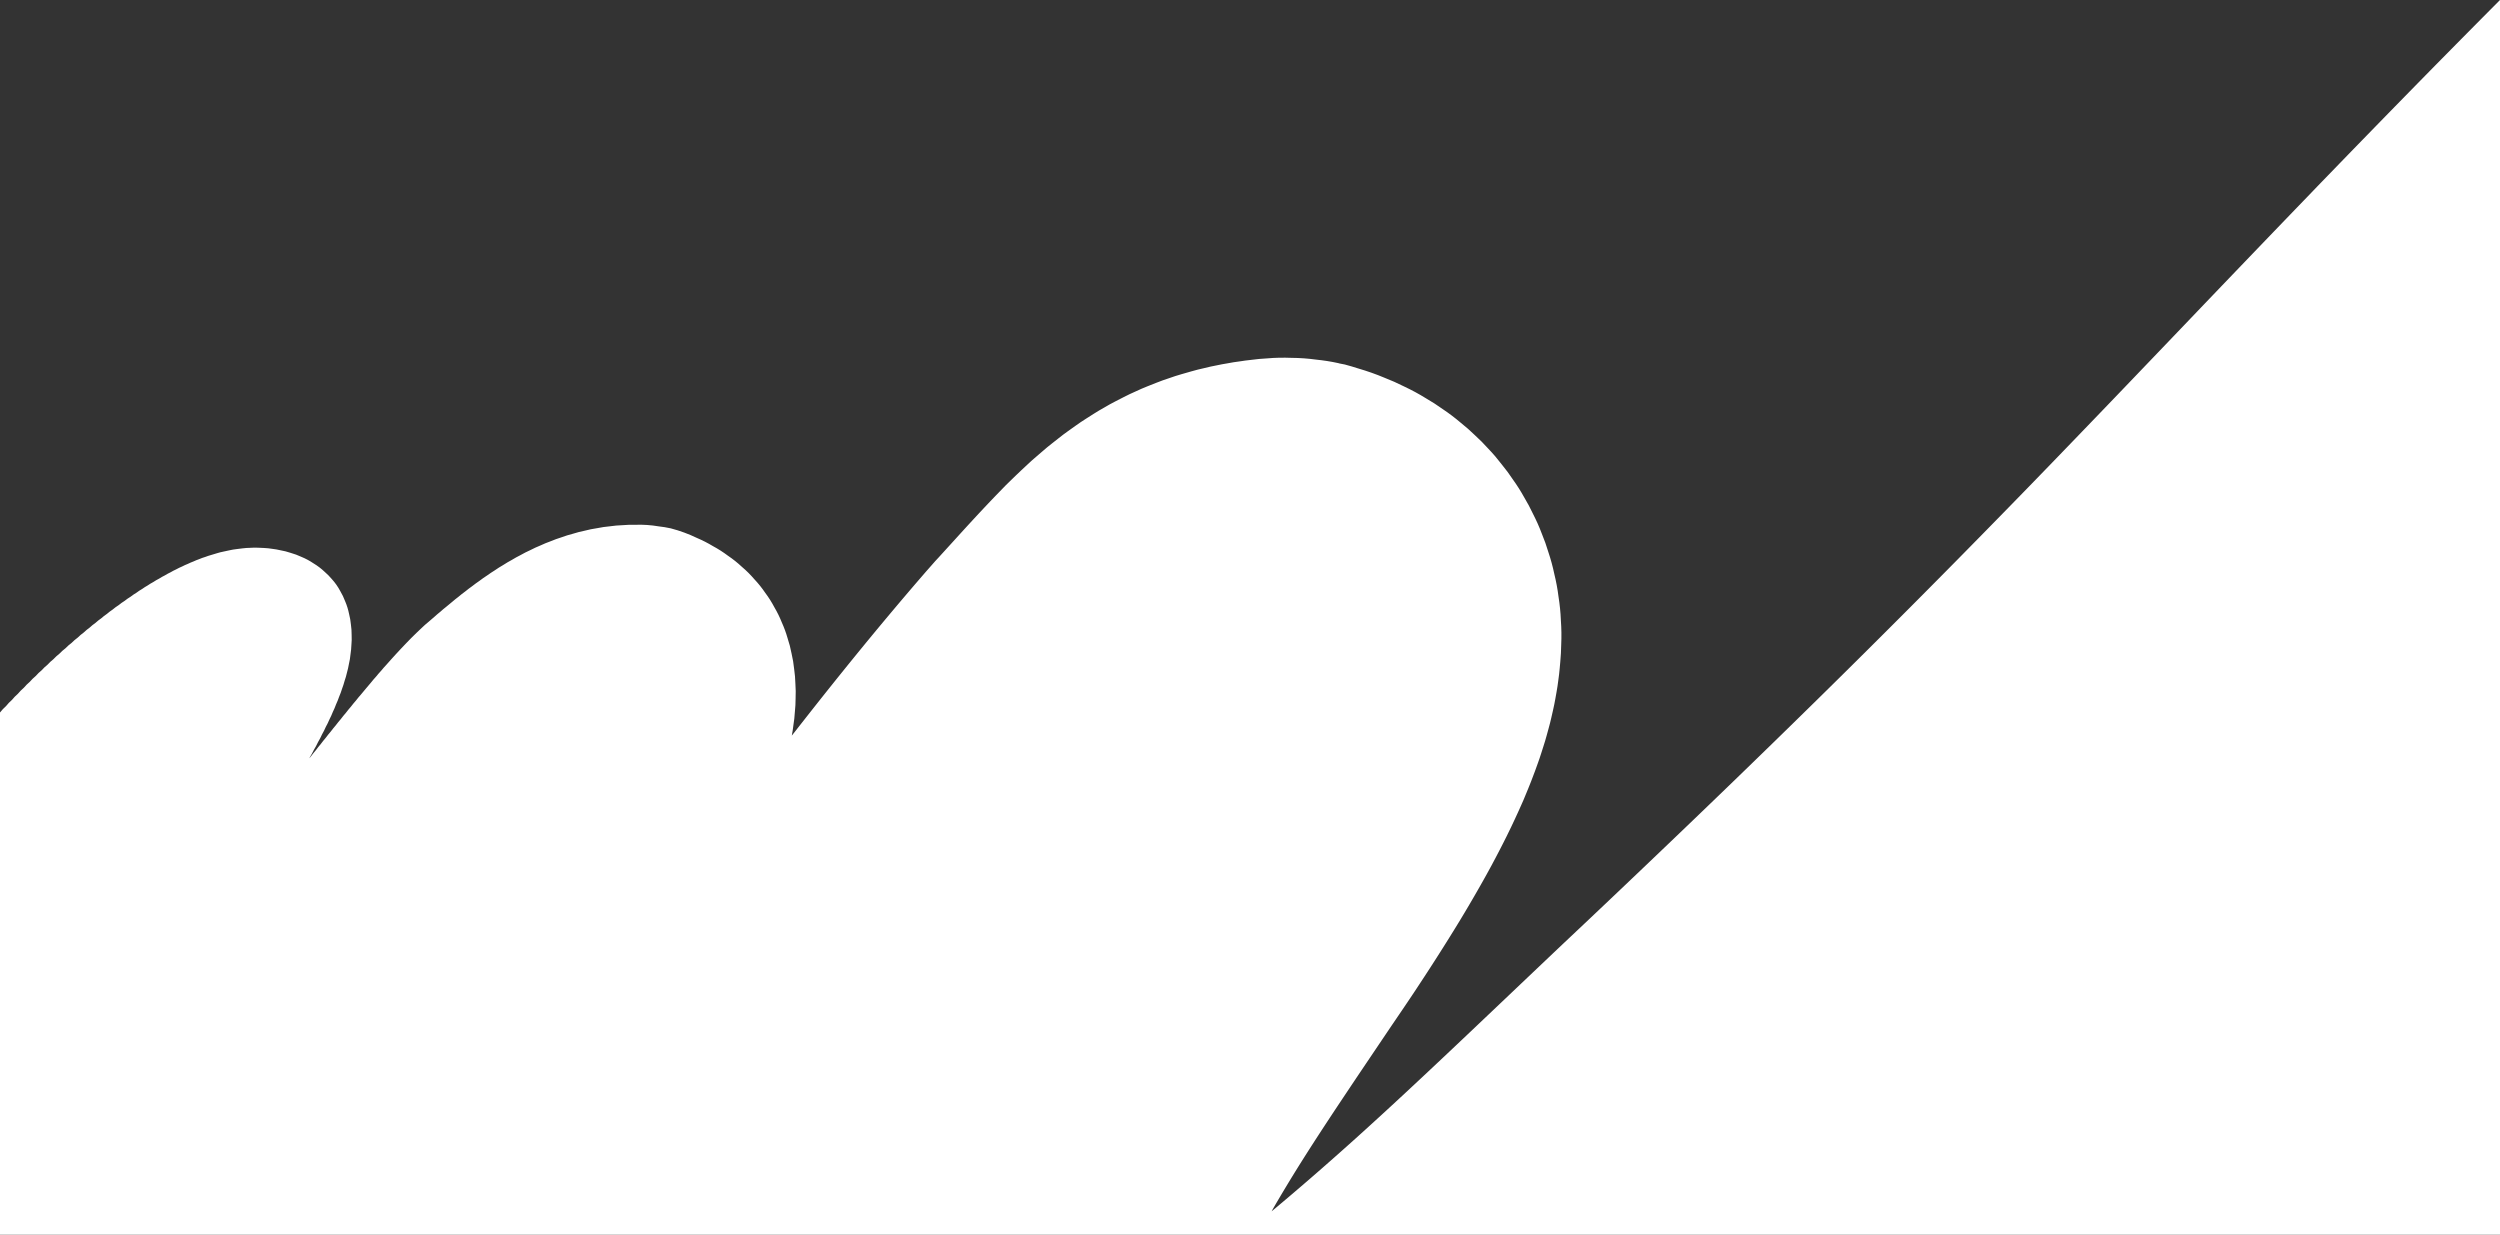 <?xml version="1.0" encoding="UTF-8"?><svg id="Layer_1" xmlns="http://www.w3.org/2000/svg" viewBox="0 0 2560 1264.36"><rect x="0" y="0" width="2560" height="1264.36" fill="#333333" stroke="none"/><defs><style>.cls-1{fill:#fff;}</style></defs><path class="cls-1" d="M2558.58,1.43c-1.88,1.85-3.74,3.73-5.59,5.62-1.87,1.84-3.71,3.7-5.54,5.58-1.86,1.83-3.69,3.68-5.51,5.55-1.84,1.82-3.66,3.66-5.47,5.52-1.83,1.81-3.64,3.64-5.43,5.49-1.82,1.8-3.62,3.62-5.4,5.45-1.8,1.78-3.58,3.59-5.35,5.41-1.8,1.78-3.57,3.58-5.33,5.4-1.78,1.76-3.54,3.55-5.29,5.36-1.77,1.76-3.52,3.54-5.26,5.33-1.76,1.74-3.49,3.51-5.22,5.29-1.75,1.74-3.47,3.5-5.19,5.27-1.74,1.72-3.45,3.48-5.15,5.24-1.73,1.72-3.43,3.46-5.12,5.21-1.72,1.71-3.41,3.44-5.09,5.19-1.7,1.69-3.38,3.41-5.05,5.15-2,1.99-3.98,4.01-5.93,6.05-1.68,1.69-3.36,3.39-5.01,5.12-1.68,1.68-3.34,3.38-4.99,5.1-1.67,1.68-3.33,3.36-4.96,5.07-1.65,1.66-3.3,3.33-4.91,5.03-1.65,1.66-3.28,3.32-4.9,5.02-1.64,1.65-3.27,3.31-4.87,4.99-1.63,1.64-3.25,3.29-4.84,4.97-1.62,1.63-3.23,3.27-4.81,4.94-1.61,1.62-3.2,3.25-4.78,4.91-1.6,1.62-3.19,3.24-4.76,4.89-1.59,1.61-3.17,3.22-4.73,4.86-1.58,1.6-3.16,3.21-4.71,4.85-1.57,1.59-3.14,3.2-4.68,4.82-1.56,1.58-3.11,3.17-4.65,4.79-1.56,1.58-3.1,3.17-4.63,4.78-1.55,1.57-3.08,3.15-4.6,4.75-1.54,1.57-3.07,3.14-4.59,4.74-1.53,1.55-3.05,3.11-4.55,4.7-1.53,1.55-3.04,3.11-4.54,4.69-1.52,1.54-3.03,3.1-4.52,4.67-1.85,1.88-3.68,3.79-5.49,5.72-1.29,1.32-2.57,2.65-3.84,4-1.48,1.51-2.96,3.03-4.42,4.57-1.48,1.51-2.95,3.03-4.41,4.57-1.47,1.5-2.93,3.01-4.38,4.54-1.47,1.5-2.93,3-4.36,4.53-1.46,1.49-2.91,2.99-4.34,4.51-1.45,1.49-2.9,2.98-4.33,4.49-1.45,1.48-2.89,2.97-4.31,4.48-1.44,1.47-2.87,2.95-4.29,4.46-1.44,1.47-2.87,2.95-4.28,4.45-1.43,1.47-2.85,2.94-4.26,4.43-1.43,1.46-2.84,2.93-4.24,4.42-1.42,1.46-2.83,2.92-4.23,4.4-1.41,1.45-2.82,2.91-4.21,4.38-1.41,1.45-2.82,2.91-4.2,4.38-1.4,1.44-2.8,2.89-4.18,4.36-1.4,1.44-2.8,2.89-4.18,4.35-1.4,1.43-2.78,2.87-4.15,4.33-1.39,1.43-2.78,2.87-4.15,4.33-1.39,1.43-2.77,2.86-4.13,4.31-1.38,1.42-2.76,2.85-4.12,4.3-1.38,1.42-2.75,2.85-4.11,4.29-1.38,1.41-2.74,2.84-4.1,4.28-1.38,1.41-2.74,2.83-4.09,4.27-1.37,1.41-2.73,2.83-4.08,4.26-1.37,1.4-2.72,2.82-4.07,4.25-1.37,1.4-2.72,2.82-4.06,4.25-1.36,1.4-2.71,2.81-4.05,4.23-1.36,1.4-2.71,2.81-4.04,4.23-1.36,1.39-2.7,2.8-4.03,4.22-1.36,1.39-2.7,2.8-4.03,4.22-1.35,1.39-2.69,2.79-4.02,4.2-1.35,1.39-2.69,2.79-4.02,4.2-1.35,1.39-2.69,2.78-4.01,4.19-1.35,1.38-2.68,2.78-4,4.18-1.35,1.38-2.68,2.78-4,4.18-1.34,1.38-2.67,2.77-3.99,4.17-1.34,1.38-2.67,2.77-3.99,4.17-1.34,1.38-2.67,2.77-3.99,4.17-1.34,1.37-2.67,2.76-3.98,4.16-1.34,1.38-2.67,2.76-3.99,4.16-1.34,1.37-2.66,2.75-3.98,4.15-1.34,1.37-2.67,2.76-3.98,4.16-1.34,1.37-2.66,2.75-3.97,4.15-1.34,1.37-2.66,2.75-3.98,4.15-1.34,1.37-2.66,2.75-3.98,4.15-1.34,1.37-2.66,2.75-3.97,4.14-1.34,1.37-2.67,2.75-3.98,4.15-1.33,1.37-2.66,2.75-3.97,4.14-1.34,1.37-2.67,2.75-3.98,4.15-1.34,1.37-2.66,2.75-3.98,4.14-1.34,1.37-2.67,2.75-3.99,4.15-1.34,1.37-2.67,2.75-3.98,4.14-1.34,1.37-2.67,2.75-3.99,4.15-1.34,1.37-2.68,2.75-4,4.15-1.34,1.37-2.67,2.75-3.99,4.15-1.35,1.38-2.69,2.76-4.01,4.16-1.34,1.38-2.68,2.75-4,4.16-1.35,1.38-2.69,2.76-4.01,4.16-1.35,1.38-2.7,2.76-4.02,4.17-1.35,1.38-2.7,2.76-4.02,4.17-1.35,1.38-2.7,2.77-4.03,4.18-1.35,1.38-2.7,2.77-4.03,4.18-1.36,1.39-2.72,2.78-4.05,4.19-1.36,1.39-2.72,2.77-4.05,4.19-1.36,1.39-2.73,2.78-4.06,4.2-1.36,1.39-2.73,2.78-4.07,4.2-1.37,1.4-2.74,2.79-4.08,4.21-1.37,1.4-2.75,2.79-4.09,4.22-1.37,1.4-2.75,2.8-4.1,4.23-1.38,1.4-2.76,2.8-4.11,4.23-1.38,1.41-2.77,2.81-4.12,4.24-1.39,1.41-2.78,2.81-4.14,4.25-1.39,1.41-2.78,2.82-4.15,4.26-1.39,1.42-2.79,2.82-4.16,4.27-1.4,1.42-2.8,2.83-4.18,4.28-1.4,1.42-2.81,2.84-4.19,4.29-1.41,1.43-2.82,2.85-4.2,4.3-1.41,1.43-2.83,2.85-4.22,4.31-1.41,1.44-2.84,2.86-4.23,4.32-1.42,1.44-2.85,2.87-4.25,4.34-1.42,1.45-2.86,2.87-4.26,4.35-1.43,1.45-2.88,2.88-4.28,4.36-1.44,1.46-2.89,2.89-4.3,4.37-1.44,1.46-2.9,2.9-4.31,4.39-1.45,1.47-2.91,2.91-4.33,4.41-1.45,1.47-2.92,2.91-4.34,4.41-1.46,1.48-2.94,2.93-4.37,4.44-1.46,1.48-2.95,2.93-4.38,4.44-1.47,1.49-2.96,2.94-4.41,4.46-1.48,1.49-2.98,2.96-4.43,4.48-1.48,1.5-2.99,2.96-4.44,4.49-1.49,1.5-3.01,2.97-4.47,4.51-1.5,1.51-3.02,2.98-4.49,4.53-1.5,1.52-3.04,3-4.51,4.55-1.51,1.52-3.05,3.01-4.53,4.56-1.52,1.53-3.07,3.02-4.56,4.59-1.52,1.53-3.08,3.03-4.57,4.59-1.53,1.54-3.1,3.04-4.6,4.62-1.54,1.55-3.12,3.06-4.63,4.64-1.55,1.55-3.13,3.06-4.64,4.65-1.56,1.56-3.15,3.08-4.68,4.68-1.56,1.57-3.17,3.09-4.7,4.7-1.57,1.57-3.18,3.1-4.72,4.71-1.58,1.58-3.21,3.12-4.75,4.74-1.33,1.34-2.7,2.64-4.01,4-1.66,1.57-3.24,3.23-4.86,4.84-1.67,1.58-3.26,3.25-4.89,4.87-1.68,1.59-3.28,3.26-4.92,4.89-1.69,1.6-3.3,3.28-4.96,4.92-1.7,1.61-3.32,3.29-4.98,4.94-1.71,1.61-3.34,3.31-5.01,4.96-1.72,1.62-3.36,3.32-5.04,4.99-1.73,1.63-3.39,3.34-5.08,5.02-1.74,1.64-3.41,3.36-5.11,5.04-1.75,1.65-3.43,3.37-5.14,5.07-1.76,1.66-3.45,3.39-5.17,5.09-1.77,1.67-3.48,3.41-5.21,5.12-1.78,1.68-3.5,3.42-5.24,5.15-1.79,1.69-3.52,3.44-5.27,5.17-1.8,1.7-3.55,3.46-5.31,5.2-1.81,1.71-3.57,3.48-5.34,5.23-1.82,1.72-3.59,3.5-5.37,5.26-1.84,1.73-3.62,3.51-5.41,5.29-1.85,1.74-3.64,3.54-5.45,5.32-1.86,1.75-3.67,3.55-5.48,5.35-1.87,1.76-3.69,3.57-5.52,5.38-1.89,1.77-3.72,3.59-5.56,5.41-1.9,1.78-3.74,3.61-5.6,5.44-1.91,1.79-3.77,3.64-5.64,5.48-1.92,1.8-3.8,3.65-5.67,5.51-1.94,1.81-3.82,3.67-5.71,5.54-1.95,1.82-3.85,3.69-5.75,5.57-1.96,1.83-3.88,3.72-5.79,5.61-1.98,1.84-3.91,3.74-5.84,5.64-1.99,1.86-3.94,3.76-5.88,5.68-2,1.87-3.96,3.78-5.91,5.7-2.02,1.88-3.99,3.81-5.96,5.74-2.03,1.89-4.02,3.83-6.01,5.78-2.05,1.9-4.05,3.85-6.04,5.81-2.06,1.91-4.08,3.87-6.09,5.85-2.08,1.93-4.11,3.9-6.13,5.88-2.09,1.94-4.14,3.92-6.18,5.92-2.1,1.95-4.17,3.94-6.22,5.95-2.12,1.96-4.2,3.97-6.27,6-2.14,1.98-4.23,3.99-6.31,6.03-2.15,1.99-4.27,4.02-6.36,6.07-2.17,2-4.3,4.04-6.4,6.11-2.18,2.01-4.33,4.07-6.45,6.15-2.2,2.03-4.36,4.09-6.5,6.19-2.21,2.04-4.39,4.12-6.55,6.23-2.23,2.05-4.42,4.14-6.59,6.27-2.25,2.07-4.46,4.17-6.64,6.31-2.26,2.08-4.49,4.2-6.69,6.35-2.28,2.09-4.53,4.22-6.74,6.39-2.3,2.11-4.56,4.25-6.8,6.44-2.31,2.12-4.6,4.28-6.84,6.47-2.33,2.13-4.63,4.3-6.89,6.51-2.35,2.15-4.67,4.33-6.95,6.56-2.37,2.16-4.7,4.36-7,6.6-2.41,2.21-4.8,4.44-7.14,6.73-2.29,2.1-4.56,4.24-6.78,6.42-2.15,1.98-4.27,3.99-6.37,6.04-2.12,1.95-4.21,3.94-6.28,5.96-2.09,1.93-4.16,3.89-6.19,5.88-2.06,1.9-4.09,3.83-6.1,5.79-2.03,1.88-4.04,3.78-6.02,5.72-2.01,1.85-3.98,3.73-5.94,5.64-1.98,1.83-3.93,3.68-5.85,5.56-1.95,1.8-3.88,3.63-5.78,5.49-1.92,1.78-3.82,3.58-5.7,5.42-1.9,1.75-3.77,3.54-5.63,5.34-1.88,1.73-3.73,3.49-5.56,5.28-1.85,1.71-3.68,3.45-5.49,5.21-1.83,1.69-3.63,3.4-5.42,5.14-1.81,1.67-3.59,3.36-5.35,5.08-1.79,1.65-3.55,3.32-5.29,5.02-1.76,1.63-3.51,3.28-5.23,4.96-1.74,1.61-3.47,3.24-5.18,4.9-1.72,1.59-3.43,3.21-5.12,4.84-1.71,1.58-3.4,3.17-5.07,4.79-1.69,1.56-3.37,3.14-5.02,4.74-1.67,1.54-3.33,3.1-4.97,4.68-1.66,1.53-3.3,3.07-4.92,4.63-1.64,1.51-3.27,3.03-4.88,4.59-1.63,1.5-3.25,3-4.84,4.54-1.61,1.49-3.22,2.97-4.8,4.5-1.6,1.47-3.19,2.94-4.76,4.45-1.59,1.46-3.17,2.92-4.73,4.42-1.57,1.45-3.15,2.89-4.69,4.37-1.56,1.44-3.13,2.86-4.66,4.34-1.55,1.43-3.11,2.84-4.64,4.3-1.54,1.42-3.1,2.82-4.61,4.27-1.54,1.41-3.08,2.8-4.59,4.24-1.53,1.4-3.07,2.77-4.56,4.2-1.52,1.39-3.06,2.76-4.55,4.18-1.51,1.38-3.05,2.73-4.53,4.15-1.51,1.37-3.04,2.72-4.52,4.13-1.5,1.37-3.03,2.7-4.51,4.11-1.5,1.36-3.03,2.68-4.49,4.08-1.25,1.13-2.53,2.24-3.75,3.4-1.51,1.3-2.96,2.68-4.44,4.01-1.52,1.31-2.99,2.69-4.48,4.03-1.52,1.31-2.99,2.68-4.48,4.01-1.52,1.31-3,2.67-4.49,4.01-1.52,1.3-3,2.66-4.5,4-1.53,1.3-3.01,2.66-4.51,4-1.53,1.3-3.02,2.65-4.52,3.99-1.53,1.3-3.03,2.65-4.54,3.99-1.54,1.31-3.04,2.65-4.55,3.99-1.54,1.31-3.06,2.65-4.57,3.99-1.55,1.31-3.08,2.65-4.6,4-1.56,1.31-3.09,2.65-4.62,4-1.56,1.32-3.11,2.65-4.65,4.01-1.57,1.32-3.13,2.66-4.67,4.01-1.58,1.33-3.16,2.66-4.71,4.03-1.59,1.33-3.18,2.67-4.74,4.04-1.6,1.34-3.21,2.68-4.78,4.05-1.61,1.34-3.23,2.68-4.81,4.06-1.63,1.35-3.26,2.69-4.86,4.09-1.54,1.28-3.1,2.53-4.61,3.85,.42-.74,.8-1.49,1.21-2.23,1-1.68,1.98-3.38,2.94-5.08,1.01-1.69,2.02-3.39,2.99-5.1,1.02-1.7,2.05-3.39,3.03-5.11,1.03-1.71,2.09-3.4,3.07-5.14,.43-.71,.86-1.41,1.28-2.13,1.09-1.72,2.12-3.48,3.16-5.23,1.1-1.73,2.15-3.49,3.2-5.25,1.12-1.74,2.18-3.51,3.25-5.27,1.13-1.75,2.22-3.53,3.3-5.31,1.14-1.76,2.25-3.54,3.34-5.33,1.16-1.77,2.28-3.56,3.39-5.37,1.17-1.78,2.31-3.57,3.43-5.39,1.18-1.8,2.35-3.6,3.48-5.43,1.19-1.81,2.38-3.62,3.52-5.46,1.21-1.82,2.41-3.64,3.56-5.49,1.22-1.83,2.44-3.67,3.6-5.53,1.23-1.85,2.47-3.69,3.65-5.57,1.25-1.86,2.5-3.71,3.69-5.61,1.26-1.87,2.53-3.74,3.73-5.65,1.28-1.89,2.56-3.77,3.78-5.7,1.29-1.9,2.59-3.8,3.82-5.74,.78-1.15,1.56-2.31,2.32-3.48,1.35-1.93,2.64-3.91,3.93-5.89,1.37-1.95,2.67-3.94,3.97-5.94,1.38-1.97,2.7-3.98,4.01-5.99,1.39-1.98,2.72-4.01,4.05-6.04,1.41-2,2.76-4.05,4.1-6.09,1.42-2.02,2.79-4.08,4.14-6.15,1.44-2.04,2.81-4.12,4.18-6.2,1.45-2.06,2.84-4.15,4.22-6.26,1.47-2.08,2.87-4.2,4.26-6.32,1.48-2.1,2.9-4.23,4.3-6.38,1.49-2.12,2.93-4.28,4.34-6.45,1.54-2.18,3.02-4.41,4.47-6.64,1.95-2.73,3.84-5.49,5.66-8.31,2-2.81,3.95-5.66,5.81-8.55,1.97-2.78,3.88-5.61,5.72-8.48,2.02-2.87,3.97-5.77,5.85-8.73,1.93-2.77,3.79-5.6,5.58-8.46,1.9-2.75,3.72-5.54,5.49-8.37,1.86-2.73,3.66-5.5,5.4-8.3,1.83-2.7,3.59-5.44,5.29-8.22,1.8-2.68,3.53-5.4,5.2-8.15,1.76-2.65,3.46-5.34,5.1-8.07,1.73-2.63,3.4-5.29,5-7.99,1.7-2.61,3.33-5.25,4.91-7.93,1.66-2.58,3.26-5.19,4.8-7.84,1.91-3.01,3.75-6.06,5.51-9.16,1.6-2.58,3.15-5.19,4.63-7.84,1.56-2.56,3.07-5.14,4.53-7.76,1.53-2.53,3-5.09,4.42-7.68,1.49-2.51,2.93-5.05,4.32-7.61,1.46-2.48,2.86-5,4.21-7.53,1.81-3.13,3.56-6.31,5.21-9.53,1.38-2.49,2.73-5,4.01-7.54,1.35-2.46,2.65-4.95,3.9-7.46,1.31-2.44,2.57-4.9,3.79-7.39,1.28-2.41,2.5-4.86,3.68-7.32,1.7-3.27,3.31-6.58,4.83-9.93,1.19-2.42,2.35-4.86,3.45-7.32,1.16-2.4,2.27-4.81,3.34-7.25,1.12-2.37,2.19-4.77,3.22-7.18,1.57-3.39,3.03-6.83,4.42-10.3,1.03-2.38,2.02-4.78,2.97-7.19,.99-2.35,1.94-4.73,2.85-7.12,1.44-3.51,2.77-7.06,4.03-10.64,.9-2.36,1.75-4.74,2.57-7.13,1.33-3.61,2.58-7.24,3.72-10.92,.8-2.37,1.56-4.74,2.27-7.13,1.2-3.7,2.34-7.43,3.34-11.19,.69-2.37,1.35-4.74,1.95-7.13,1.06-3.8,2.04-7.61,2.89-11.46,.58-2.37,1.12-4.74,1.62-7.13,.89-3.88,1.7-7.79,2.38-11.72,.46-2.36,.88-4.73,1.26-7.11,.72-3.96,1.3-7.94,1.79-11.93,.58-4.02,1.06-8.06,1.41-12.11,.24-2.32,.45-4.64,.62-6.97,.54-5.68,.84-11.38,.92-17.09,.4-8.39,.27-16.8-.34-25.17-.32-8.13-1.15-16.24-2.43-24.28-.97-7.82-2.43-15.59-4.32-23.26-1.57-7.5-3.58-14.91-6.03-22.2-1.91-6.44-4.17-12.79-6.77-19.03-2.56-6.83-5.55-13.53-8.92-20.08-2.72-5.81-5.76-11.51-9.11-17.08-3.44-6.23-7.28-12.29-11.5-18.17-3.47-5.24-7.24-10.35-11.3-15.29-4.33-5.69-8.99-11.2-14.09-16.48-4.22-4.71-8.73-9.25-13.54-13.62-4.57-4.47-9.44-8.75-14.6-12.85-5.75-4.91-11.89-9.57-18.45-13.95-5.45-3.92-11.21-7.63-17.27-11.12-6.96-4.32-14.35-8.33-22.18-12-6.49-3.29-13.31-6.32-20.45-9.09-8.42-3.55-17.36-6.68-26.73-9.42-4.42-1.42-8.91-2.77-13.55-3.99-1.84-.41-3.67-.72-5.5-1.07-.4-.11-.77-.23-1.17-.34-7.6-1.68-15.19-2.83-22.75-3.6-8.41-1.15-16.79-1.75-25.09-1.8-8.46-.35-16.86-.19-25.15,.55-5.58,.29-11.12,.79-16.6,1.56-3.65,.37-7.27,.85-10.87,1.43-4.46,.55-8.88,1.25-13.26,2.11-3.55,.56-7.07,1.22-10.56,1.98-4.43,.8-8.8,1.79-13.13,2.89-4.4,.96-8.77,2.05-13.07,3.31-3.39,.87-6.74,1.84-10.07,2.89-4.32,1.22-8.58,2.61-12.79,4.12-4.26,1.38-8.48,2.87-12.62,4.54-3.19,1.17-6.35,2.42-9.47,3.75-4.13,1.61-8.18,3.39-12.18,5.29-4.04,1.76-8.01,3.63-11.91,5.66-2.97,1.43-5.9,2.93-8.79,4.51-3.86,1.95-7.63,4.07-11.34,6.28-3.74,2.07-7.42,4.25-11.02,6.56-2.73,1.64-5.41,3.35-8.05,5.13-3.53,2.22-6.99,4.56-10.37,7-2.58,1.74-5.11,3.55-7.6,5.42-3.32,2.33-6.55,4.79-9.72,7.33-2.43,1.83-4.82,3.71-7.17,5.65-3.1,2.4-6.12,4.92-9.08,7.51-2.3,1.89-4.56,3.83-6.77,5.83-2.9,2.44-5.73,4.96-8.48,7.58-2.17,1.93-4.31,3.92-6.39,5.95-2.15,1.96-4.26,3.96-6.32,6.02-2.13,1.97-4.2,4-6.24,6.07-2.56,2.42-5.04,4.94-7.47,7.51-2.03,1.99-4.01,4.03-5.95,6.12-2.02,2.01-3.99,4.07-5.91,6.17-2.01,2.03-3.97,4.1-5.89,6.22-2,2.04-3.96,4.13-5.87,6.27-2,2.06-3.95,4.17-5.86,6.32-2,2.07-3.95,4.2-5.86,6.37-2.13,2.22-4.21,4.49-6.23,6.82-1.96,2.06-3.87,4.15-5.73,6.31-1.97,2.07-3.89,4.18-5.77,6.34-1.99,2.08-3.93,4.21-5.82,6.39-2.06,2.16-4.07,4.37-6.03,6.63-2.41,2.51-4.74,5.11-7.01,7.77-1.87,2.02-3.7,4.09-5.48,6.2-1.28,1.43-2.53,2.88-3.77,4.35-1.29,1.45-2.56,2.92-3.81,4.41-1.3,1.46-2.58,2.95-3.84,4.46-1.32,1.48-2.6,3-3.88,4.53-1.33,1.5-2.62,3.03-3.9,4.57-1.34,1.52-2.65,3.07-3.94,4.63-1.35,1.53-2.66,3.1-3.97,4.68-1.36,1.55-2.69,3.14-4,4.74-1.38,1.56-2.7,3.17-4.03,4.79-1.39,1.58-2.72,3.21-4.06,4.84-1.4,1.6-2.75,3.24-4.09,4.89-1.41,1.61-2.76,3.27-4.11,4.94-1.42,1.63-2.78,3.3-4.14,4.98-1.93,2.22-3.8,4.48-5.62,6.8-1.4,1.66-2.8,3.32-4.14,5.03-1.41,1.67-2.81,3.35-4.16,5.08-1.42,1.69-2.83,3.38-4.19,5.13-1.43,1.7-2.85,3.41-4.21,5.17-1.44,1.72-2.86,3.44-4.24,5.22-1.45,1.73-2.88,3.47-4.26,5.26-1.46,1.74-2.89,3.5-4.28,5.31-1.46,1.76-2.91,3.53-4.31,5.35-1.47,1.77-2.92,3.56-4.32,5.39-1.48,1.78-2.93,3.59-4.35,5.44-1.49,1.79-2.94,3.61-4.36,5.47-1.49,1.81-2.96,3.64-4.38,5.51-1.5,1.82-2.97,3.67-4.4,5.56-1.51,1.83-2.98,3.69-4.42,5.59-1.52,1.84-2.99,3.72-4.43,5.63-1.52,1.85-3,3.74-4.45,5.66-1.53,1.87-3.01,3.77-4.47,5.7-1.53,1.88-3.02,3.79-4.48,5.74-.96,1.18-1.92,2.37-2.86,3.58,.69-3.5,1.23-7.02,1.63-10.56,.75-4.55,1.26-9.14,1.52-13.75,.49-4.58,.75-9.18,.74-13.78,.24-4.99,.16-9.99-.2-14.98-.12-5.07-.55-10.14-1.29-15.17-.53-5.29-1.39-10.54-2.62-15.72-1.01-5.41-2.39-10.75-4.16-16-1.54-5.43-3.5-10.75-5.85-15.93-2.12-5.33-4.66-10.52-7.62-15.54-2.7-5.13-5.83-10.1-9.4-14.84-3.28-4.84-6.97-9.48-11.12-13.87-3.82-4.47-8.05-8.72-12.74-12.68-4.35-4.08-9.12-7.9-14.33-11.42-4.75-3.57-9.88-6.87-15.44-9.86-5.11-3.09-10.62-5.9-16.5-8.4-8.05-3.89-16.87-7.18-26.53-9.72-4.15-.92-8.29-1.59-12.42-2.04-7.88-1.35-15.72-1.87-23.44-1.62-4.5-.12-8.97,0-13.38,.4-4.41,.13-8.77,.53-13.08,1.15-4.45,.38-8.84,1.05-13.17,1.93-4.29,.62-8.53,1.49-12.68,2.58-4.13,.83-8.19,1.88-12.17,3.15-3.95,1-7.83,2.22-11.63,3.63-3.76,1.15-7.45,2.5-11.06,4.02-3.58,1.27-7.08,2.72-10.5,4.33-3.51,1.41-6.94,2.99-10.29,4.74-3.47,1.55-6.86,3.27-10.15,5.16-3.06,1.52-6.04,3.18-8.94,4.96-2.94,1.57-5.82,3.26-8.61,5.09-3.06,1.74-6.03,3.63-8.92,5.65-2.56,1.57-5.06,3.24-7.5,5.01-2.84,1.81-5.59,3.76-8.26,5.81-2.44,1.65-4.81,3.38-7.12,5.21-2.43,1.7-4.78,3.5-7.07,5.39-2.49,1.8-4.92,3.7-7.26,5.7-2.17,1.63-4.29,3.33-6.33,5.12-2.08,1.59-4.09,3.26-6.05,5-2.09,1.62-4.11,3.34-6.08,5.12-2.07,1.63-4.07,3.36-6.02,5.14-1.99,1.59-3.92,3.26-5.79,4.98-2.52,2.04-4.95,4.2-7.28,6.46-1.84,1.64-3.63,3.34-5.37,5.1-1.77,1.64-3.51,3.32-5.17,5.08-1.8,1.72-3.53,3.51-5.21,5.36-1.82,1.79-3.59,3.64-5.29,5.56-1.76,1.77-3.47,3.59-5.1,5.49-1.67,1.72-3.28,3.49-4.84,5.33-1.75,1.82-3.42,3.71-5.04,5.66-1.84,1.94-3.6,3.96-5.29,6.04-1.85,1.98-3.63,4.03-5.33,6.16-1.83,1.99-3.6,4.04-5.28,6.18-1.75,1.94-3.45,3.94-5.07,6.01-1.77,1.97-3.48,4.01-5.11,6.12-1.79,2-3.5,4.06-5.13,6.2-1.8,2.02-3.51,4.11-5.16,6.27-1.8,2.03-3.52,4.15-5.17,6.33-1.8,2.04-3.52,4.17-5.17,6.37-1.8,2.05-3.51,4.19-5.16,6.38-1.8,2.05-3.5,4.19-5.14,6.39-1.79,2.05-3.48,4.18-5.11,6.38-1.78,2.04-3.46,4.16-5.07,6.35-1.76,2.02-3.42,4.13-5.02,6.3-1.74,2-3.38,4.09-4.97,6.23-.6,.69-1.17,1.41-1.75,2.12,.16-.31,.29-.64,.44-.96,1.57-2.47,2.96-5.06,4.23-7.7,1.58-2.54,2.96-5.21,4.23-7.92,1.52-2.54,2.88-5.17,4.08-7.87,1.46-2.53,2.78-5.13,3.93-7.81,1.38-2.51,2.67-5.08,3.76-7.73,1.26-2.4,2.37-4.87,3.35-7.4,1.28-2.56,2.37-5.2,3.35-7.88,1.19-2.54,2.24-5.14,3.14-7.81,1.15-2.66,2.16-5.37,2.99-8.14,1.01-2.6,1.85-5.27,2.57-7.97,1.01-2.9,1.87-5.84,2.52-8.84,.78-2.67,1.38-5.39,1.85-8.13,.85-3.52,1.43-7.1,1.76-10.71,.47-2.97,.76-5.97,.86-8.98,.33-3.48,.43-6.97,.25-10.46,.02-3.59-.21-7.17-.74-10.72-.33-3.64-.96-7.24-1.88-10.79-.91-4.51-2.25-8.93-4.1-13.17-1.31-3.51-2.93-6.91-4.89-10.17-2.36-4.48-5.31-8.71-8.87-12.6-2.17-2.57-4.53-4.94-7.06-7.12-3.49-3.34-7.35-6.26-11.48-8.74-3.92-2.64-8.09-4.91-12.47-6.69-3.5-1.64-7.12-2.99-10.85-4.03-3.54-1.21-7.17-2.13-10.85-2.76-2.66-.63-5.36-1.09-8.08-1.4-2.8-.46-5.63-.77-8.46-.88-2-.18-4-.27-6-.27-2.73-.14-5.47-.08-8.2,.11-2.66,.04-5.32,.21-7.96,.57-1.96,.15-3.91,.4-5.84,.73-2.54,.28-5.07,.7-7.56,1.28-1.94,.33-3.87,.74-5.77,1.25-2.42,.47-4.81,1.05-7.16,1.81-1.92,.48-3.81,1.05-5.68,1.72-1.95,.53-3.87,1.17-5.77,1.9-2.25,.68-4.47,1.45-6.63,2.4-1.93,.66-3.82,1.44-5.68,2.31-1.96,.72-3.88,1.55-5.76,2.48-1.99,.78-3.94,1.65-5.84,2.66-2.06,.86-4.09,1.82-6.05,2.93-1.97,.87-3.88,1.89-5.75,3-2,.93-3.94,1.99-5.83,3.17-2.02,.98-3.99,2.09-5.9,3.33-2.04,1.04-4.04,2.18-5.97,3.49-1.99,1.06-3.94,2.21-5.81,3.53-1.92,1.05-3.78,2.25-5.59,3.55-2.06,1.15-4.02,2.49-5.94,3.93-2.08,1.2-4.07,2.58-6.01,4.09-2.1,1.25-4.12,2.66-6.06,4.23-2.12,1.3-4.17,2.74-6.12,4.38-2.13,1.35-4.2,2.81-6.15,4.51-2.01,1.32-3.96,2.77-5.81,4.41-2.04,1.36-3.99,2.87-5.86,4.55-2.06,1.39-4.02,2.96-5.9,4.68-2.08,1.42-4.05,3.05-5.94,4.81-2.12,1.47-4.11,3.16-6.03,5-2.19,1.55-4.26,3.34-6.23,5.28-2.2,1.59-4.29,3.41-6.26,5.41-2.21,1.64-4.32,3.47-6.29,5.53-2.19,1.67-4.3,3.5-6.24,5.59-2.12,1.65-4.14,3.47-6.02,5.52-2.13,1.68-4.16,3.54-6.04,5.64-2.14,1.71-4.17,3.61-6.06,5.75-2.15,1.74-4.18,3.69-6.07,5.86-2.16,1.76-4.18,3.76-6.08,5.96-2.16,1.79-4.19,3.82-6.08,6.07-2.17,1.82-4.19,3.89-6.09,6.17-2.17,1.84-4.2,3.95-6.08,6.26-2.18,1.87-4.21,4.02-6.1,6.38-2.21,1.93-4.27,4.13-6.17,6.57v534.77H2560V0c-.47,.48-.95,.95-1.42,1.43Z"/></svg>